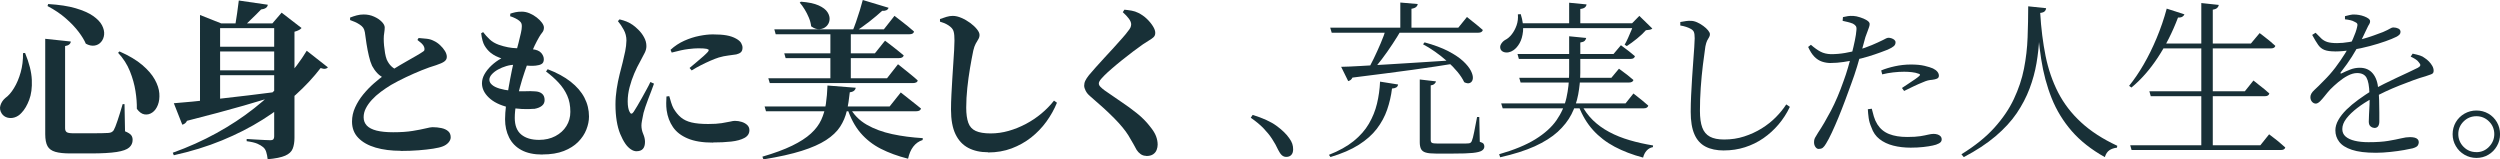 <svg xmlns="http://www.w3.org/2000/svg" id="Layer_2" data-name="Layer 2" viewBox="0 0 533.49 34.02"><defs><style>      .cls-1 {        fill: #183037;      }    </style></defs><g id="Layer_1-2" data-name="Layer 1"><g><path class="cls-1" d="M4.92,11.34l.43-.04c.89,2.16,1.37,4.07,1.44,5.74.07,1.67-.11,3.09-.56,4.27-.45,1.18-.99,2.1-1.64,2.77-.43.48-.92.8-1.46.97-.54.17-1.06.18-1.57.04-.5-.14-.9-.43-1.19-.86C0,23.65-.1,23.06.1,22.46c.19-.6.54-1.12,1.04-1.55.65-.46,1.27-1.16,1.85-2.12.59-.96,1.06-2.08,1.42-3.35s.53-2.64.5-4.1ZM9.64,8.28l5.47.58c-.02.24-.13.44-.32.61-.19.17-.49.29-.9.36v17.53c0,.41.12.69.36.85.24.16.73.23,1.48.23h4.03c.74,0,1.41,0,2-.02.59-.01,1.04-.03,1.35-.05.29-.02.52-.08.68-.16.17-.08.32-.22.47-.41.22-.38.49-1.08.83-2.09.34-1.01.7-2.17,1.08-3.49h.4l.11,5.8c.65.26,1.08.54,1.3.81.22.28.32.62.32,1.03,0,.65-.25,1.19-.74,1.62-.49.43-1.38.75-2.66.95-1.28.2-3.13.31-5.53.31h-4.36c-1.34,0-2.41-.11-3.2-.34s-1.35-.63-1.67-1.21c-.32-.58-.49-1.43-.49-2.56V8.28ZM10.28.86c2.35.14,4.31.44,5.87.9,1.56.46,2.79,1,3.71,1.64.91.64,1.55,1.3,1.91,2,.36.7.51,1.36.45,1.98-.06.62-.28,1.15-.65,1.58-.37.43-.85.69-1.42.77-.58.08-1.19-.05-1.84-.41-.31-.74-.82-1.58-1.53-2.52-.71-.94-1.61-1.89-2.72-2.86-1.1-.97-2.41-1.85-3.92-2.65l.14-.43ZM25.51,10.98c2.02.89,3.63,1.85,4.84,2.88s2.11,2.07,2.68,3.11c.58,1.04.9,2.03.97,2.95.07.92-.03,1.75-.31,2.47-.28.72-.67,1.26-1.19,1.62-.52.36-1.07.49-1.66.4s-1.13-.49-1.64-1.19c.02-1.13-.07-2.39-.29-3.78s-.61-2.81-1.19-4.25c-.58-1.44-1.42-2.75-2.52-3.92l.29-.29Z"></path><path class="cls-1" d="M65.47,10.84l4.5,3.53c-.14.17-.34.27-.58.31s-.56-.02-.97-.16c-1.49,1.94-3.26,3.85-5.33,5.72s-4.41,3.64-7.04,5.29c-2.63,1.66-5.52,3.13-8.68,4.43-3.16,1.3-6.58,2.35-10.28,3.17l-.22-.54c3.29-1.18,6.4-2.57,9.32-4.18,2.93-1.61,5.62-3.38,8.06-5.31,2.45-1.93,4.61-3.94,6.5-6.03s3.45-4.16,4.7-6.23ZM37.1,22.03c.98-.07,2.28-.19,3.89-.34,1.61-.16,3.44-.35,5.51-.58,2.06-.23,4.27-.49,6.62-.77,2.35-.29,4.75-.59,7.2-.9l.07.54c-2.26.74-5.05,1.6-8.39,2.56s-7.37,2.04-12.1,3.24c-.1.22-.23.4-.41.54-.18.14-.38.24-.59.29l-1.8-4.57ZM42.68,5v-1.8l4.54,1.8h13.18v1.01h-13.43v15.37c0,.14-.17.32-.52.54-.35.22-.8.41-1.37.59-.56.18-1.15.27-1.75.27h-.65V5ZM45.38,9.97h15.77v1.01h-15.77v-1.01ZM45.42,15.01h15.77v1.04h-15.77v-1.04ZM50.96.11l6.19.9c-.05.31-.2.55-.45.7-.25.16-.58.26-.99.31-.29.31-.64.67-1.06,1.08-.42.41-.84.82-1.26,1.22s-.79.77-1.1,1.08h-2.09c.12-.7.25-1.55.4-2.57.14-1.02.26-1.93.36-2.72ZM58.52,5h-.4l1.98-2.3,4.25,3.28c-.12.14-.31.29-.56.43-.25.14-.57.26-.95.36v22.64c0,.91-.13,1.69-.38,2.32-.25.64-.79,1.13-1.6,1.49-.82.36-2.06.61-3.74.76-.07-.6-.17-1.12-.31-1.55-.13-.43-.35-.78-.67-1.04-.31-.26-.71-.5-1.21-.72s-1.25-.4-2.29-.54v-.47c.86.05,1.6.09,2.2.13s1.17.07,1.71.09c.54.02.92.04,1.13.04.33,0,.56-.07.67-.22.11-.14.16-.34.16-.58V5Z"></path><path class="cls-1" d="M82.27,16.78c-.7-.28-1.28-.66-1.73-1.14-.46-.48-.83-1.01-1.14-1.59-.26-.56-.49-1.26-.68-2.1-.2-.84-.37-1.71-.51-2.62s-.26-1.73-.35-2.45c-.07-.4-.19-.71-.35-.95-.16-.23-.42-.47-.77-.7-.28-.19-.6-.36-.96-.53-.36-.16-.72-.3-1.07-.42v-.53c.47-.19.94-.34,1.42-.47.48-.13.97-.19,1.49-.19.79,0,1.53.15,2.21.46.68.3,1.22.67,1.64,1.1.42.43.63.83.63,1.21,0,.35-.04.72-.1,1.12-.07.4-.11.83-.11,1.29s.02.93.07,1.47c.05.54.12,1.07.21,1.59.09.52.21.97.35,1.35.26.58.58,1.07.98,1.45.4.38.88.69,1.43.93l-2.66,1.71ZM85.52,32.18c-2.01,0-3.79-.23-5.36-.68-1.56-.46-2.79-1.14-3.69-2.07-.9-.92-1.35-2.08-1.35-3.48,0-1.05.22-2.07.67-3.04.44-.98,1.02-1.9,1.73-2.77.71-.86,1.46-1.64,2.26-2.34.79-.7,1.54-1.29,2.24-1.79.65-.44,1.39-.92,2.2-1.42.82-.5,1.63-.99,2.45-1.45.82-.47,1.54-.88,2.17-1.24.63-.36,1.07-.64,1.33-.82.23-.12.37-.26.4-.42.04-.16.02-.36-.05-.59-.12-.33-.32-.61-.6-.86-.28-.24-.56-.47-.84-.68l.25-.42c.61.05,1.18.1,1.73.16s1.04.2,1.49.44c.47.21.92.51,1.35.91s.78.82,1.05,1.26.4.86.4,1.26-.18.72-.53.98-.95.52-1.79.8c-.89.26-1.9.61-3.03,1.07s-2.26.95-3.39,1.49c-1.13.54-2.19,1.08-3.17,1.65-.77.47-1.5.96-2.21,1.49s-1.32,1.08-1.87,1.68c-.55.6-.98,1.2-1.29,1.82-.32.62-.47,1.25-.47,1.91,0,.7.23,1.29.68,1.77.46.48,1.15.83,2.08,1.07.93.23,2.11.35,3.54.35,1.61,0,2.99-.09,4.15-.28s2.08-.37,2.78-.54c.7-.17,1.18-.26,1.44-.26.68,0,1.32.06,1.92.19.61.13,1.09.35,1.45.67.36.31.54.75.54,1.31,0,.37-.16.74-.47,1.1-.32.36-.72.63-1.21.82-.47.19-1.15.35-2.05.49-.9.14-1.94.26-3.12.35-1.18.09-2.46.14-3.83.14Z"></path><path class="cls-1" d="M113.94,23.22c-.7.07-1.55.08-2.55.04-1-.05-1.98-.17-2.94-.38-1.8-.44-3.18-1.13-4.15-2.07-.97-.93-1.45-1.95-1.45-3.04,0-.65.18-1.3.54-1.94.36-.64.85-1.25,1.47-1.84.62-.58,1.32-1.1,2.12-1.54-.4-.14-.78-.3-1.14-.47-.36-.17-.74-.41-1.14-.72-.51-.42-.94-.93-1.29-1.52-.35-.59-.59-1.48-.73-2.64l.42-.25c.42.56.89,1.08,1.4,1.56.51.48,1.16.86,1.93,1.14,1.35.47,2.63.71,3.83.74,1.2.02,2.3.09,3.31.21.91.09,1.55.36,1.92.79s.56.88.56,1.35c0,.49-.16.83-.47,1.01-.32.19-.73.3-1.24.35-.4.05-.86.06-1.4.03-.54-.02-1.07-.06-1.59-.12-.53-.06-1.02-.09-1.49-.09-.58,0-1.19.09-1.82.28-.63.19-1.22.43-1.77.74-.55.3-.99.65-1.33,1.03s-.51.76-.51,1.14c0,.4.19.76.56,1.08.37.33.9.59,1.59.8.69.21,1.49.36,2.4.46,1.07.12,2.06.16,2.97.12.91-.04,1.65-.03,2.21.02.63.02,1.13.19,1.5.49.37.3.56.76.56,1.37,0,.51-.2.93-.6,1.24-.4.32-.96.53-1.68.65ZM115.76,32.98c-1.82,0-3.32-.32-4.5-.96-1.18-.64-2.05-1.53-2.62-2.68-.57-1.14-.86-2.44-.86-3.88,0-.84.07-1.85.21-3.03.14-1.18.32-2.42.54-3.71s.46-2.53.7-3.71c.25-1.18.46-2.16.65-2.96.3-1.1.56-2.06.77-2.89s.38-1.53.51-2.12c.13-.58.19-1.03.19-1.33.02-.42-.05-.74-.23-.96s-.41-.43-.72-.61c-.21-.12-.46-.24-.73-.37-.28-.13-.55-.23-.81-.3l.04-.56c.35-.12.72-.21,1.1-.3s.85-.12,1.38-.12,1.08.12,1.63.35c.55.23,1.06.53,1.52.89.47.36.84.74,1.12,1.12.28.39.42.73.42,1.03,0,.42-.12.77-.35,1.05s-.46.61-.67.98c-.3.51-.62,1.12-.96,1.82-.34.7-.73,1.64-1.17,2.83-.28.79-.6,1.71-.96,2.76-.36,1.05-.7,2.15-1.01,3.31-.32,1.16-.58,2.3-.79,3.43s-.31,2.16-.31,3.1c0,1.61.46,2.79,1.38,3.55.92.76,2.19,1.14,3.8,1.14,1.31,0,2.47-.27,3.48-.8,1.02-.54,1.8-1.25,2.36-2.15.56-.9.84-1.91.84-3.03,0-1.33-.22-2.49-.67-3.48-.44-.99-1.06-1.91-1.84-2.75-.78-.84-1.67-1.63-2.68-2.38l.35-.49c1.96.75,3.59,1.63,4.9,2.66s2.29,2.16,2.94,3.41c.65,1.25.98,2.6.98,4.04,0,.89-.19,1.81-.56,2.76-.37.96-.96,1.84-1.75,2.64-.79.8-1.81,1.45-3.06,1.94-1.25.49-2.77.74-4.57.74Z"></path><path class="cls-1" d="M135.85,32.28c-.42,0-.84-.15-1.26-.44-.42-.29-.79-.67-1.12-1.14-.42-.61-.79-1.31-1.12-2.12-.33-.8-.58-1.73-.75-2.78-.17-1.05-.26-2.22-.26-3.5,0-1.1.09-2.2.26-3.31s.38-2.16.63-3.15c.25-.99.46-1.84.65-2.54.21-.84.39-1.63.54-2.38.15-.75.24-1.51.26-2.28,0-.82-.19-1.58-.58-2.29-.38-.71-.8-1.32-1.24-1.84l.35-.38c.58.14,1.08.3,1.5.47.42.18.84.4,1.26.68.35.23.76.58,1.24,1.05.48.47.89,1,1.22,1.61.34.61.51,1.24.51,1.89,0,.49-.12.96-.35,1.42s-.56,1.08-.98,1.87c-.44.77-.86,1.62-1.26,2.56-.4.93-.73,1.91-1,2.94-.27,1.03-.4,2.03-.4,3.01,0,.54.04.99.11,1.35.07.36.16.65.28.86.23.54.53.55.88.03.21-.33.47-.75.79-1.28.31-.52.64-1.1.98-1.71s.67-1.22,1-1.82c.33-.59.59-1.11.8-1.56l.77.35c-.16.47-.36.99-.58,1.58s-.45,1.17-.68,1.77c-.23.59-.43,1.14-.59,1.64-.16.5-.29.92-.38,1.24-.14.7-.25,1.25-.33,1.66s-.12.75-.12,1.03c0,.63.13,1.24.38,1.82s.38,1.14.38,1.68c0,1.33-.59,2-1.79,2ZM152.13,30.43c-2.19,0-3.98-.29-5.37-.88-1.39-.58-2.44-1.39-3.15-2.43s-1.16-2.23-1.35-3.59c-.07-.54-.1-1.06-.09-1.56.01-.5.03-.96.05-1.38l.6-.07c.12.42.25.88.4,1.36.15.49.32.91.51,1.26.47.79.99,1.43,1.58,1.92s1.34.85,2.26,1.07,2.11.33,3.55.33c1.17,0,2.13-.06,2.89-.18.76-.12,1.36-.23,1.8-.33.44-.11.78-.16,1.02-.16.51,0,1,.08,1.47.23.47.15.85.37,1.16.66.3.29.46.66.46,1.1,0,.72-.36,1.28-1.07,1.66s-1.65.64-2.82.77c-1.17.13-2.46.19-3.88.19ZM147.16,14.5c.51-.44,1.03-.88,1.56-1.31.52-.43,1-.84,1.42-1.22s.72-.68.91-.89c.12-.14.18-.27.19-.38s-.14-.21-.46-.28c-.31-.07-.9-.11-1.77-.11-.54,0-1.25.05-2.13.16-.89.1-2.07.36-3.54.75l-.25-.59c.89-.82,1.87-1.46,2.94-1.94s2.14-.82,3.2-1.03,2.02-.32,2.89-.32c1.19,0,2.17.07,2.94.21.77.14,1.45.37,2.03.7.54.3.9.62,1.08.96.19.34.28.66.28.96,0,.44-.12.77-.35.98-.23.21-.56.36-.98.46-.54.09-1.11.17-1.73.24-.62.07-1.29.21-2.01.42-.51.16-1.1.39-1.77.68-.67.29-1.34.61-2.03.96-.69.35-1.35.72-1.98,1.12l-.46-.53Z"></path><path class="cls-1" d="M176.59,18.25l6.01.47c-.02.24-.14.45-.34.63-.2.18-.51.29-.92.34-.14,1.42-.35,2.74-.63,3.96-.28,1.22-.76,2.36-1.44,3.4-.68,1.04-1.68,1.99-2.99,2.84-1.31.85-3.04,1.62-5.2,2.3-2.16.68-4.88,1.29-8.17,1.82l-.22-.58c2.54-.74,4.66-1.52,6.34-2.34,1.68-.82,3.02-1.68,4.01-2.59,1-.91,1.73-1.89,2.21-2.93.48-1.04.81-2.18.99-3.4.18-1.22.29-2.53.34-3.92ZM163.16,22.72h26.68l2.38-2.99c.58.46,1.08.86,1.53,1.21.44.35.92.72,1.42,1.12.5.4.96.76,1.37,1.1-.1.38-.44.58-1.04.58h-32.04l-.29-1.01ZM163.95,16.7h25.34l2.34-2.99c.55.43,1.05.83,1.49,1.19.44.36.91.74,1.4,1.13.49.4.93.77,1.31,1.13-.02.19-.13.34-.32.43s-.42.14-.68.14h-30.56l-.32-1.04ZM165.25,6.26h23.36l2.27-2.88c.55.43,1.05.82,1.49,1.15.44.34.9.7,1.37,1.08.47.38.91.76,1.31,1.12-.07.38-.41.58-1.01.58h-28.51l-.29-1.04ZM167.37,11.38h19.33l2.16-2.7c.53.41,1,.77,1.42,1.08.42.31.86.65,1.31,1.03s.88.71,1.26,1.03c-.1.38-.43.58-1.01.58h-24.19l-.29-1.01ZM170.9.36c1.61.12,2.87.38,3.78.79s1.55.89,1.91,1.46c.36.56.5,1.12.43,1.66-.07.54-.3.99-.68,1.35-.38.36-.86.56-1.44.61s-1.18-.16-1.8-.61c-.07-.62-.24-1.25-.5-1.87-.26-.62-.56-1.21-.9-1.76s-.68-1.03-1.04-1.44l.25-.18ZM177.2,6.26h4.36v10.8h-4.36V6.26ZM181.27,22.82c.86,1.61,2.09,2.87,3.67,3.78s3.4,1.58,5.45,2.02,4.23.72,6.53.86l-.04.4c-.82.26-1.48.74-2,1.42-.52.68-.88,1.54-1.1,2.57-2.18-.55-4.12-1.26-5.81-2.12-1.69-.86-3.13-1.99-4.32-3.37-1.19-1.38-2.14-3.15-2.86-5.31l.47-.25ZM184.11,0l5.51,1.66c-.17.48-.62.7-1.37.65-.72.67-1.63,1.43-2.72,2.29-1.09.85-2.17,1.61-3.22,2.29h-.5c.29-.65.58-1.38.86-2.2.29-.82.56-1.64.81-2.47s.46-1.57.63-2.21Z"></path><path class="cls-1" d="M210.85,32.49c-1.63,0-3.04-.31-4.22-.93-1.18-.62-2.09-1.59-2.73-2.92s-.96-3.08-.96-5.25c0-1,.03-2.07.09-3.2.06-1.13.12-2.26.19-3.39.07-1.13.14-2.22.21-3.27.07-1.05.13-2,.18-2.83.05-.84.07-1.52.07-2.03,0-.84-.05-1.46-.16-1.87-.1-.41-.32-.75-.65-1.03-.3-.26-.61-.47-.93-.63-.31-.16-.76-.34-1.35-.52v-.56c.47-.16.93-.31,1.38-.46.46-.14.9-.21,1.35-.21.58,0,1.21.15,1.87.44.67.29,1.28.65,1.86,1.07.57.42,1.04.86,1.42,1.33s.56.88.56,1.23c0,.33-.09.63-.26.91-.17.28-.36.6-.56.96-.2.36-.37.85-.51,1.45-.23,1.12-.47,2.37-.7,3.75-.23,1.38-.43,2.79-.58,4.24-.15,1.45-.23,2.85-.23,4.2s.15,2.4.44,3.22c.29.82.82,1.4,1.58,1.75.76.35,1.83.53,3.2.53,1.28,0,2.56-.18,3.83-.54,1.27-.36,2.5-.86,3.69-1.49,1.19-.63,2.29-1.37,3.31-2.22,1.02-.85,1.91-1.77,2.68-2.75l.63.45c-.58,1.42-1.34,2.77-2.26,4.04-.92,1.27-2.01,2.4-3.25,3.38-1.25.98-2.64,1.75-4.17,2.33-1.53.57-3.2.86-5.02.86Z"></path><path class="cls-1" d="M244.62,33.26c-.47,0-.88-.13-1.22-.38s-.63-.55-.84-.88c-.21-.37-.44-.79-.68-1.24s-.6-1.07-1.07-1.84c-.68-1.1-1.7-2.33-3.06-3.71-1.37-1.38-3.08-2.94-5.13-4.69-.42-.35-.73-.73-.94-1.14-.21-.41-.32-.78-.32-1.1,0-.37.08-.73.25-1.07.16-.34.42-.73.77-1.17.37-.44.85-1,1.44-1.66.58-.67,1.21-1.36,1.89-2.08.68-.72,1.34-1.45,2-2.17.65-.72,1.24-1.38,1.77-1.98.53-.59.92-1.07,1.17-1.42.28-.33.47-.61.58-.84.1-.23.16-.47.16-.7,0-.37-.17-.78-.51-1.23-.34-.44-.76-.9-1.28-1.36l.35-.53c.54.05,1.06.12,1.56.21.5.09.96.25,1.38.46.68.33,1.28.75,1.82,1.26.54.51.97,1.04,1.31,1.58.34.54.51,1.01.51,1.43,0,.37-.11.67-.33.89-.22.22-.52.44-.91.67-.38.22-.83.51-1.35.86-.63.44-1.34.96-2.14,1.56-.79.6-1.58,1.21-2.36,1.84-.78.63-1.5,1.22-2.15,1.79-.65.56-1.17,1.03-1.54,1.4-.47.47-.79.83-.98,1.08-.19.26-.28.5-.28.74s.12.47.37.72.54.5.89.75c1.12.79,2.28,1.59,3.46,2.38,1.19.79,2.33,1.62,3.41,2.49,1.08.86,2.01,1.8,2.78,2.8.63.77,1.06,1.46,1.29,2.07.23.61.35,1.21.35,1.82,0,.35-.07.72-.21,1.1-.14.39-.39.7-.75.95-.36.25-.85.37-1.45.37Z"></path><path class="cls-1" d="M274.48,33.48c-.36,0-.67-.12-.94-.36-.26-.24-.53-.62-.79-1.15-.36-.79-.79-1.57-1.3-2.34-.5-.77-1.12-1.52-1.84-2.27-.72-.74-1.62-1.49-2.7-2.23l.4-.61c2.18.67,3.88,1.45,5.08,2.32,1.2.88,2.1,1.75,2.7,2.61.34.46.56.87.68,1.24.12.37.18.76.18,1.17,0,.53-.13.93-.4,1.21-.26.28-.62.41-1.08.41Z"></path><path class="cls-1" d="M294.5,17.42l3.85.61c-.05.29-.18.5-.4.63s-.52.21-.9.23c-.19,1.56-.54,3.07-1.04,4.52-.5,1.45-1.24,2.81-2.2,4.07-.96,1.26-2.25,2.4-3.85,3.42-1.61,1.02-3.62,1.89-6.05,2.61l-.32-.47c2.14-.84,3.89-1.82,5.27-2.93,1.38-1.12,2.47-2.35,3.26-3.71.79-1.36,1.37-2.79,1.73-4.3.36-1.51.58-3.07.65-4.68ZM283.84,5.9h27.36l1.84-2.27c.43.36.83.68,1.19.95.36.28.73.58,1.12.9s.74.63,1.08.92c-.1.38-.42.58-.97.58h-31.28l-.32-1.08ZM286.18,14.26c1.08-.02,2.47-.08,4.18-.18,1.7-.1,3.64-.21,5.8-.34s4.47-.28,6.93-.43c2.46-.16,4.99-.32,7.58-.49l.07.68c-2.57.43-5.65.89-9.25,1.39-3.6.49-7.9,1.05-12.89,1.67-.1.22-.22.38-.38.5s-.33.2-.52.25l-1.51-3.06ZM295.76,6.19h3.38c-.58,1.01-1.24,2.08-1.98,3.2-.74,1.13-1.5,2.2-2.27,3.22-.77,1.02-1.49,1.89-2.16,2.61h-1.04c.46-.74.94-1.65,1.46-2.72.52-1.07,1.01-2.16,1.49-3.28.48-1.12.85-2.13,1.12-3.04ZM298.82.54l3.71.32c-.02.24-.14.45-.34.63-.21.18-.54.31-.99.38v4.5h-2.38V.54ZM302.96,16.96l3.46.4c-.02.19-.13.37-.32.54s-.46.28-.79.32v11.66c0,.29.08.49.25.59.17.11.58.16,1.22.16h5.42c.56,0,.97-.01,1.21-.04.34-.02.56-.2.68-.54.14-.31.31-.95.5-1.93.19-.97.4-2.02.61-3.15h.47l.11,5.29c.41.12.67.26.79.41.12.16.18.35.18.59,0,.36-.17.65-.52.88-.35.23-1,.39-1.94.49-.95.1-2.33.14-4.16.14h-3.74c-.94,0-1.65-.07-2.14-.22-.49-.14-.83-.4-1.01-.76-.18-.36-.27-.84-.27-1.44v-13.43ZM304,9.04c2.02.55,3.7,1.18,5.04,1.87,1.34.7,2.41,1.41,3.19,2.14.78.73,1.33,1.42,1.66,2.07.32.65.46,1.19.41,1.64-.05.44-.24.75-.58.92-.34.17-.76.12-1.26-.14-.34-.72-.82-1.46-1.46-2.23-.64-.77-1.37-1.52-2.2-2.25-.83-.73-1.69-1.41-2.57-2.03-.89-.62-1.74-1.15-2.56-1.58l.32-.4Z"></path><path class="cls-1" d="M334.85,7.74l3.64.36c-.05.24-.16.44-.32.61-.17.17-.48.29-.94.36v6.52c-.02,1.56-.17,3.08-.45,4.57-.28,1.49-.76,2.9-1.44,4.23-.68,1.33-1.66,2.57-2.92,3.73-1.26,1.15-2.9,2.18-4.91,3.1-2.02.91-4.48,1.69-7.38,2.34l-.22-.65c3.19-.91,5.77-1.98,7.74-3.2,1.97-1.22,3.47-2.57,4.5-4.05,1.03-1.48,1.74-3.07,2.12-4.77.38-1.7.58-3.49.58-5.36v-7.78ZM323.91,3.06l.61-.04c.43,1.39.59,2.6.49,3.64-.11,1.03-.35,1.88-.74,2.56-.38.67-.83,1.18-1.33,1.51-.31.22-.65.36-1.01.43-.36.07-.7.05-1.01-.05-.31-.11-.54-.29-.68-.56-.17-.38-.14-.76.07-1.13.22-.37.5-.67.86-.88.53-.26,1.01-.67,1.44-1.22.43-.55.77-1.19,1.03-1.93.25-.73.34-1.51.27-2.32ZM320.35,22.07h26.53l1.69-2.12c.72.55,1.33,1.03,1.82,1.44.49.41.94.79,1.35,1.15-.1.38-.43.58-1.01.58h-30.06l-.32-1.04ZM323.84,11.52h20.48l1.58-1.87c.7.5,1.27.94,1.73,1.3.46.36.88.71,1.26,1.04-.1.38-.4.58-.9.58h-23.87l-.29-1.04ZM324.05,4.97h25.92v1.04h-25.92v-1.04ZM324.2,16.6h19.66l1.62-1.94c.7.5,1.28.94,1.76,1.31.48.37.92.74,1.33,1.1-.1.36-.42.54-.97.54h-23.11l-.29-1.01ZM334.85.58l3.71.36c-.02.24-.14.45-.34.63-.2.18-.53.29-.99.34v3.74h-2.38V.58ZM337.45,22.28c.65,1.27,1.47,2.39,2.47,3.37,1,.97,2.16,1.81,3.49,2.52,1.33.71,2.78,1.29,4.36,1.75,1.57.46,3.23.83,4.99,1.12l-.04.36c-.53.09-.97.34-1.33.74-.36.4-.61.89-.76,1.49-2.26-.6-4.28-1.37-6.07-2.32-1.79-.95-3.32-2.13-4.61-3.55-1.28-1.42-2.31-3.13-3.08-5.15l.58-.32ZM348.68,4.97h-.4l1.55-1.58,2.77,2.7c-.12.12-.29.2-.52.25-.23.05-.51.08-.85.11-.48.55-1.11,1.15-1.89,1.78s-1.51,1.17-2.18,1.6l-.47-.29c.24-.41.49-.89.74-1.46.25-.56.49-1.12.72-1.67.23-.55.4-1.03.52-1.44Z"></path><path class="cls-1" d="M367.9,32.11c-1.56,0-2.88-.27-3.94-.82-1.06-.55-1.86-1.43-2.38-2.64-.53-1.21-.79-2.81-.79-4.79,0-1.1.03-2.27.09-3.52.06-1.25.13-2.5.21-3.76.08-1.26.16-2.45.25-3.57.08-1.12.15-2.1.21-2.94.06-.84.09-1.47.09-1.89,0-.63-.06-1.08-.17-1.35-.12-.27-.33-.48-.63-.65-.28-.16-.62-.31-1.01-.44-.4-.13-.82-.23-1.26-.3v-.74c.47-.09.89-.16,1.26-.21.37-.05.71-.06,1.01-.04.42,0,.86.11,1.33.32s.9.47,1.31.77c.41.3.75.61,1.01.93s.4.59.4.82c0,.26-.06.48-.19.67-.13.19-.26.42-.4.7-.14.28-.27.7-.38,1.26-.16,1.1-.34,2.42-.53,3.96s-.34,3.16-.46,4.85c-.12,1.69-.17,3.33-.17,4.92,0,1.47.16,2.66.49,3.55.33.9.87,1.55,1.63,1.96.76.41,1.77.61,3.03.61,1.52,0,2.95-.21,4.29-.65,1.34-.43,2.58-1,3.73-1.71,1.14-.71,2.15-1.51,3.03-2.4.88-.89,1.62-1.8,2.22-2.73l.77.52c-.65,1.38-1.46,2.63-2.42,3.76-.96,1.13-2.04,2.11-3.24,2.94-1.2.83-2.51,1.47-3.92,1.92s-2.9.68-4.46.68Z"></path><path class="cls-1" d="M390.72,13.45c-.68,0-1.31-.1-1.91-.3-.59-.2-1.14-.55-1.63-1.05-.49-.5-.93-1.2-1.33-2.08l.59-.46c.75.65,1.43,1.14,2.06,1.47.63.33,1.37.5,2.21.53,1.05,0,2.07-.09,3.04-.26.98-.17,1.84-.37,2.59-.58,1.17-.35,2.2-.72,3.11-1.1.91-.39,1.69-.74,2.35-1.07.26-.14.48-.26.68-.35.2-.09.37-.14.51-.14.21,0,.43.04.67.12.23.08.43.19.59.33.16.14.25.31.25.52,0,.33-.12.6-.37.82-.25.22-.68.47-1.31.75-.28.12-.8.32-1.56.59-.76.28-1.62.57-2.57.86-.96.29-1.9.53-2.83.72-.7.16-1.52.32-2.47.46s-1.84.21-2.68.21ZM388.13,31.79c-.28,0-.52-.14-.72-.42s-.3-.62-.3-1.01c0-.26.03-.48.09-.67s.16-.38.3-.59c.14-.21.29-.47.46-.77.89-1.33,1.8-2.89,2.75-4.69.95-1.8,1.85-3.92,2.71-6.37.33-.89.64-1.83.93-2.83.29-1,.57-2.01.82-3.01.26-1,.47-1.94.65-2.8s.29-1.59.33-2.17c.05-.4.01-.69-.11-.88-.12-.19-.33-.36-.63-.53-.35-.14-.72-.26-1.1-.35-.38-.09-.75-.17-1.1-.25l.07-.8c.37-.09.73-.16,1.07-.21.34-.05.72-.06,1.14-.04.42.02.9.12,1.45.3.55.17,1.03.38,1.43.63s.61.51.61.79c0,.21-.05.44-.14.7-.09.26-.2.56-.33.91-.13.35-.27.75-.44,1.19-.19.7-.43,1.6-.74,2.71-.3,1.11-.65,2.29-1.03,3.55-.38,1.26-.8,2.48-1.24,3.67-.42,1.17-.86,2.37-1.33,3.62-.47,1.25-.94,2.46-1.42,3.62-.48,1.17-.95,2.23-1.4,3.2-.45.97-.87,1.76-1.24,2.36-.23.4-.46.68-.67.86-.21.18-.5.26-.88.26ZM407.73,31.51c-1.35,0-2.6-.15-3.73-.44-1.13-.29-2.1-.75-2.91-1.38s-1.38-1.46-1.73-2.49c-.3-.68-.5-1.34-.59-2-.09-.65-.15-1.28-.18-1.89l.84-.11c.12.49.26,1.04.44,1.65.18.61.43,1.17.75,1.68.61.96,1.44,1.65,2.5,2.07,1.06.42,2.35.63,3.87.63,1.17,0,2.1-.06,2.8-.17s1.26-.23,1.68-.33c.42-.1.81-.16,1.16-.16.28,0,.55.04.82.12.27.08.48.21.65.39.16.17.25.4.25.68,0,.35-.19.63-.58.84s-.83.36-1.35.46c-.54.12-1.2.22-2,.31-.79.09-1.69.14-2.69.14ZM405.88,18.77c.4-.28.85-.58,1.37-.91.51-.33.99-.65,1.43-.96.44-.31.74-.54.88-.68.26-.23.21-.4-.14-.49-.42-.16-.9-.27-1.45-.33-.55-.06-1.09-.09-1.63-.09-.77,0-1.55.05-2.34.14-.79.09-1.58.23-2.35.42l-.21-.84c.84-.35,1.81-.65,2.92-.89s2.25-.37,3.41-.37,2.14.09,2.92.28c.78.19,1.38.37,1.8.56.42.21.73.44.94.7.21.26.32.54.32.84s-.13.51-.4.63c-.27.12-.61.2-1.03.25-.33.02-.64.07-.93.14-.29.07-.67.21-1.14.42-.54.21-1.17.49-1.91.84-.74.35-1.41.68-2.01.98l-.46-.63Z"></path><path class="cls-1" d="M435.37,2.74c-.05,1.73-.11,3.5-.2,5.31-.08,1.81-.28,3.62-.59,5.44-.31,1.81-.8,3.62-1.48,5.42s-1.59,3.55-2.75,5.26-2.67,3.34-4.52,4.91c-1.85,1.57-4.1,3.05-6.77,4.45l-.5-.61c2.88-1.78,5.21-3.65,7-5.63,1.79-1.98,3.19-4.03,4.19-6.16s1.73-4.28,2.16-6.48c.43-2.2.69-4.42.77-6.66.08-2.24.13-4.46.13-6.64l3.82.4c-.02.26-.13.49-.31.67-.18.18-.5.29-.95.34ZM435.37,2.74c.19,3.31.58,6.38,1.15,9.22.58,2.83,1.47,5.42,2.68,7.78,1.21,2.35,2.84,4.48,4.9,6.37,2.05,1.9,4.63,3.56,7.72,5l-.07.4c-.62.07-1.16.25-1.6.54-.44.29-.77.78-.99,1.48-2.88-1.61-5.23-3.46-7.06-5.56-1.82-2.1-3.25-4.43-4.28-7-1.03-2.57-1.78-5.37-2.25-8.41-.47-3.04-.76-6.27-.88-9.7l.68-.11Z"></path><path class="cls-1" d="M462.37,1.84l3.78,1.22c-.07.19-.22.36-.43.5-.22.14-.53.2-.94.18-1.18,3.12-2.62,5.97-4.32,8.55-1.7,2.58-3.58,4.71-5.62,6.39l-.5-.36c1.06-1.3,2.09-2.81,3.1-4.55,1.01-1.74,1.94-3.63,2.79-5.67.85-2.04,1.57-4.13,2.14-6.26ZM454.59,31h27.76l1.87-2.34c.46.36.87.68,1.24.95.37.28.75.58,1.13.92s.74.65,1.08.94c-.1.36-.41.54-.94.54h-31.86l-.29-1.01ZM458.66,19.48h20.38l1.84-2.3c.43.36.83.68,1.19.95.36.28.73.57,1.12.88.38.31.74.62,1.08.94-.1.38-.42.58-.97.58h-24.34l-.29-1.04ZM460.75,9.29h19.58l1.87-2.23c.43.34.82.64,1.17.9.35.26.71.56,1.1.88s.74.64,1.08.95c-.1.36-.42.54-.97.54h-24.37l.54-1.04ZM469.75.65l3.74.4c-.05.24-.16.45-.34.63s-.5.31-.95.38v29.45h-2.45V.65Z"></path><path class="cls-1" d="M506.65,27.28c-.28,0-.54-.11-.79-.32s-.37-.55-.37-1.01c0-.35.02-.85.05-1.5s.07-1.38.11-2.17.03-1.58-.02-2.35c-.05-1.59-.26-2.71-.63-3.36-.37-.65-1.04-.98-2-.98-.63,0-1.29.19-2,.56s-1.37.83-2.01,1.36c-.64.54-1.22,1.06-1.73,1.58-.4.44-.78.89-1.14,1.35s-.7.84-1.01,1.16c-.32.31-.61.48-.89.51-.33,0-.61-.13-.84-.39-.23-.26-.35-.59-.35-1.01,0-.49.28-.99.84-1.5.56-.51,1.24-1.18,2.03-2,.86-.84,1.68-1.77,2.45-2.78.77-1.02,1.48-2.05,2.13-3.1s1.2-2.06,1.63-3.03c.43-.97.73-1.81.89-2.54.09-.3.1-.54.02-.7-.08-.16-.3-.31-.65-.45-.19-.12-.46-.22-.81-.3-.35-.08-.73-.15-1.15-.19v-.67c.35-.09.71-.18,1.07-.26.36-.08.67-.11.93-.09.28,0,.61.03.98.09.37.06.75.16,1.12.3.37.14.68.3.91.47.23.18.35.37.35.58,0,.23-.06.44-.19.63-.13.19-.29.48-.47.88-.19.37-.42.86-.7,1.47-.28.61-.57,1.19-.88,1.75-.49.91-1.04,1.85-1.64,2.82-.61.97-1.4,2.08-2.38,3.34-.07.09-.08.17-.04.23.05.06.13.05.25-.02.56-.28,1.17-.55,1.82-.8.65-.26,1.33-.38,2.03-.38,1.17,0,2.09.4,2.77,1.21.68.8,1.07,1.95,1.19,3.45.09.68.15,1.46.17,2.35s.04,1.74.04,2.55v1.92c0,.42-.09.75-.26,1-.17.24-.45.37-.82.37ZM498.28,10.97c-.96,0-1.7-.1-2.24-.31-.54-.21-.99-.57-1.35-1.08-.36-.51-.79-1.23-1.28-2.13l.73-.46c.47.49.88.9,1.24,1.24.36.34.79.58,1.29.74.5.15,1.18.23,2.05.23.79,0,1.65-.08,2.56-.23.91-.15,1.81-.35,2.71-.6s1.74-.51,2.52-.79c.78-.28,1.45-.53,2.01-.74.75-.33,1.24-.57,1.49-.73s.5-.25.75-.25c.37,0,.72.08,1.03.23.31.15.47.39.47.72,0,.23-.08.43-.24.6-.16.16-.41.33-.74.49-.51.26-1.26.56-2.24.91-.98.35-2.09.69-3.33,1.02s-2.5.6-3.8.82-2.51.33-3.66.33ZM507,32.6c-2.15,0-3.85-.21-5.11-.63s-2.17-.99-2.71-1.71c-.55-.72-.82-1.54-.82-2.45,0-.72.21-1.46.63-2.2.42-.75,1-1.48,1.73-2.21.74-.72,1.59-1.44,2.56-2.14.97-.7,2.01-1.4,3.13-2.1.72-.42,1.52-.85,2.38-1.28s1.73-.85,2.61-1.26,1.7-.79,2.49-1.16c.78-.36,1.48-.69,2.08-1,.3-.16.47-.33.51-.51s-.08-.4-.33-.68c-.16-.23-.4-.45-.72-.65-.31-.2-.65-.38-1-.54l.42-.63c.65.14,1.18.27,1.58.4.4.13.73.31,1.01.54.3.19.6.43.89.73.29.3.53.62.72.96.19.34.28.68.28,1.03,0,.21-.05.37-.14.49-.09.12-.26.22-.51.3s-.6.2-1.07.37c-.77.21-1.63.49-2.59.84-.96.35-1.96.73-2.99,1.14-1.04.41-2.05.85-3.04,1.31-.99.47-1.9.93-2.71,1.4-1.21.65-2.3,1.35-3.27,2.1-.97.75-1.74,1.49-2.31,2.24-.57.75-.86,1.49-.86,2.24,0,.65.23,1.18.7,1.59.47.41,1.12.71,1.96.91s1.81.3,2.91.3c1.73,0,3.14-.09,4.25-.28,1.11-.19,2.02-.37,2.73-.54.71-.18,1.35-.26,1.91-.26.4,0,.74.04,1.02.12.28.08.49.21.63.37.14.16.21.36.21.6,0,.26-.08.5-.23.72-.15.22-.51.41-1.07.58-.37.09-.99.21-1.86.37-.86.15-1.83.29-2.91.4s-2.1.18-3.08.18Z"></path><path class="cls-1" d="M528.45,33.7c-.91,0-1.76-.23-2.54-.68s-1.4-1.07-1.85-1.85c-.46-.78-.68-1.63-.68-2.54s.23-1.79.68-2.56c.46-.77,1.07-1.37,1.85-1.82.78-.44,1.63-.67,2.54-.67s1.79.22,2.56.67c.77.44,1.37,1.05,1.82,1.82.44.77.67,1.62.67,2.56s-.22,1.76-.67,2.54-1.05,1.4-1.82,1.85c-.77.46-1.62.68-2.56.68ZM528.45,32.47c1.06,0,1.96-.38,2.7-1.15.74-.77,1.12-1.67,1.12-2.7s-.37-1.96-1.12-2.7c-.74-.74-1.64-1.12-2.7-1.12s-1.99.38-2.74,1.13-1.12,1.65-1.12,2.68.37,1.96,1.12,2.72,1.66,1.13,2.74,1.13Z"></path></g></g></svg>